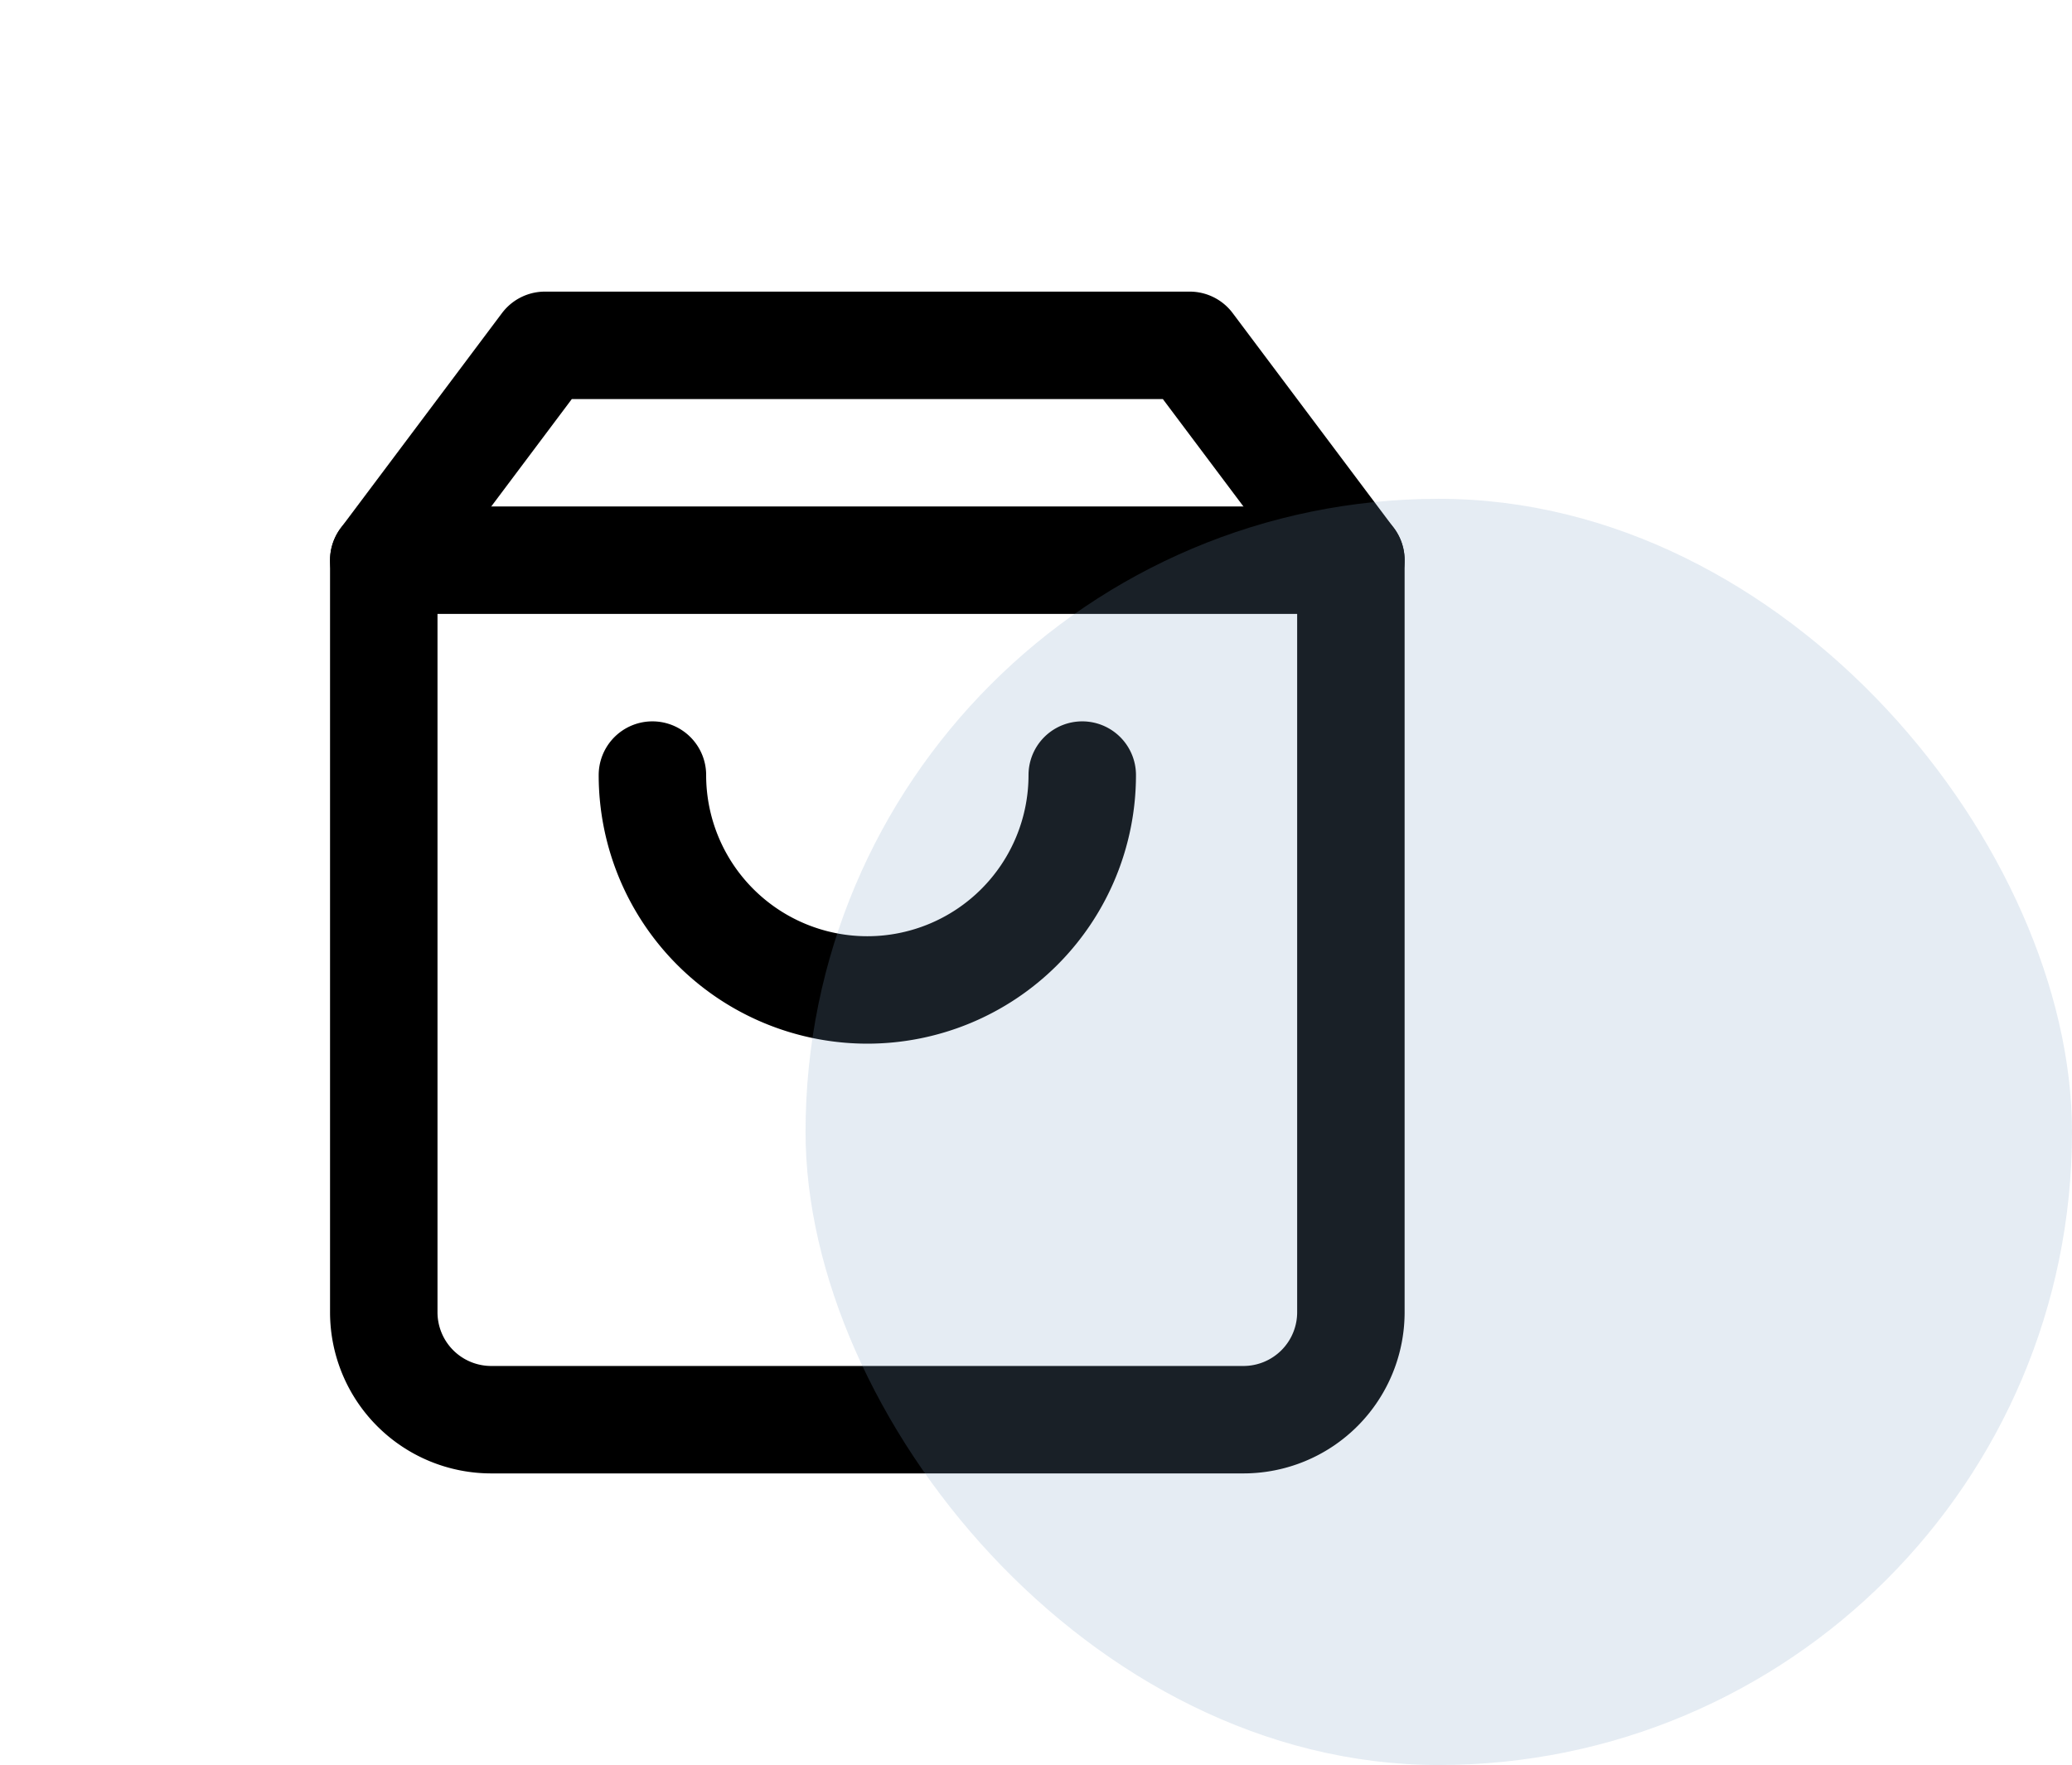 <svg xmlns="http://www.w3.org/2000/svg" xmlns:xlink="http://www.w3.org/1999/xlink" width="53.99" height="46" viewBox="0 0 53.99 46">
  <defs>
    <clipPath id="clip-path">
      <rect id="Rettangolo_52" data-name="Rettangolo 52" width="46" height="46" transform="translate(0.37 0.94)" fill="#fff"/>
    </clipPath>
  </defs>
  <g id="Raggruppa_88" data-name="Raggruppa 88" transform="translate(-0.37 -0.94)">
    <g id="Raggruppa_87" data-name="Raggruppa 87" clip-path="url(#clip-path)">
      <path id="Tracciato_177" data-name="Tracciato 177" d="M14.57,9.94l-4.2,5.6v19.6a2.8,2.8,0,0,0,2.8,2.8h19.6a2.8,2.8,0,0,0,2.8-2.8V15.54l-4.2-5.6Z" fill="none" stroke="#000" stroke-linecap="round" stroke-linejoin="round" stroke-width="2.8"/>
      <path id="Tracciato_178" data-name="Tracciato 178" d="M28.57,21.14a5.6,5.6,0,0,1-11.2,0" fill="none" stroke="#000" stroke-linecap="round" stroke-linejoin="round" stroke-width="2.8"/>
      <path id="Tracciato_179" data-name="Tracciato 179" d="M10.37,15.54h25.2" fill="none" stroke="#000" stroke-linecap="round" stroke-linejoin="round" stroke-width="2.8"/>
    </g>
    <rect id="Rettangolo_53" data-name="Rettangolo 53" width="33" height="33" rx="16.5" transform="translate(21.36 13.94)" fill="rgba(126,162,199,0.2)"/>
  </g>
</svg>

